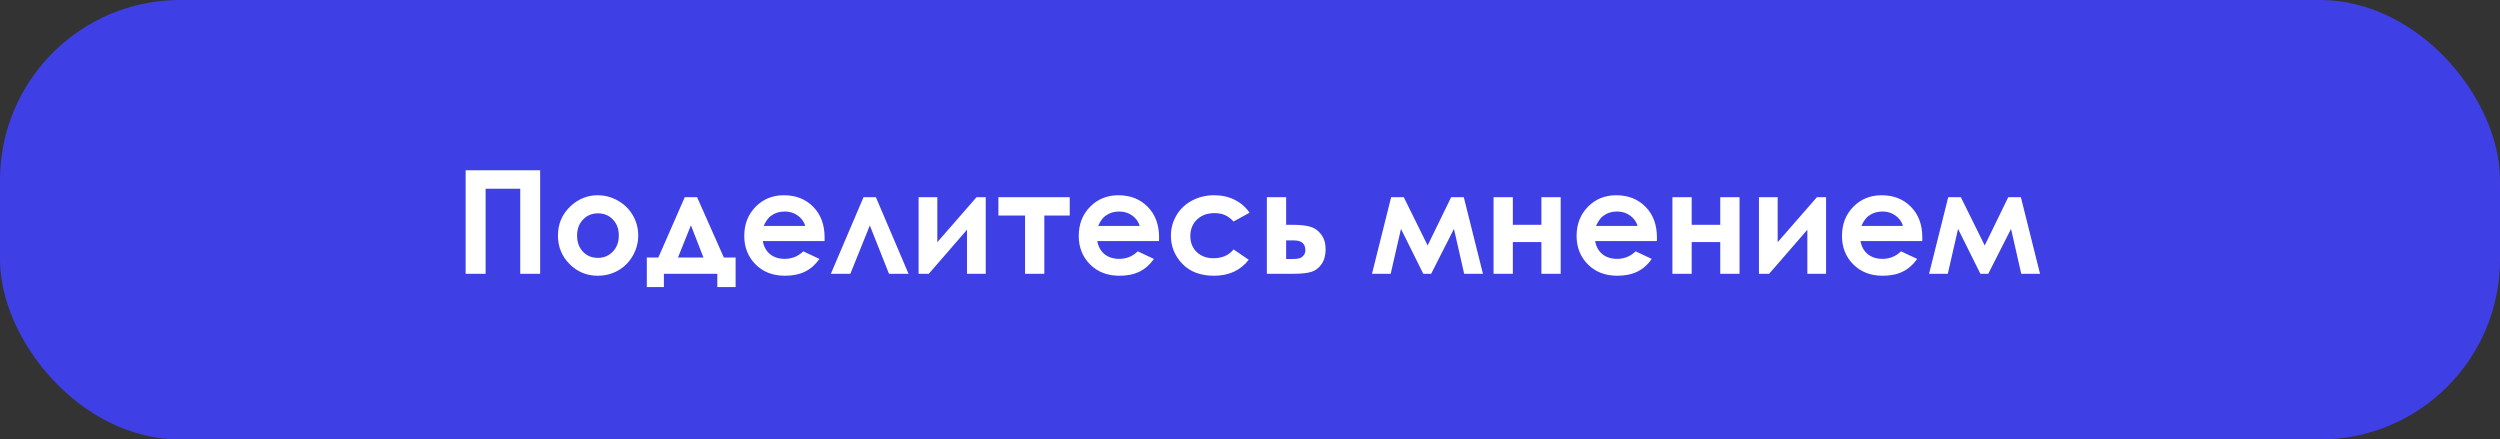 <svg width="347" height="61" viewBox="0 0 347 61" fill="none" xmlns="http://www.w3.org/2000/svg">
<rect x="0" y="0" width="347" height="61" fill="#333333" stroke="none"/>
<rect width="347" height="61" rx="25" fill="#3F3FE6"/>
<path d="M64.631 23.635H74.973V38H72.209V26.193H67.404V38H64.631V23.635ZM82.951 27.102C83.954 27.102 84.894 27.352 85.773 27.854C86.659 28.355 87.349 29.035 87.844 29.895C88.338 30.754 88.586 31.682 88.586 32.678C88.586 33.68 88.335 34.618 87.834 35.49C87.339 36.363 86.662 37.046 85.803 37.541C84.943 38.029 83.996 38.273 82.961 38.273C81.438 38.273 80.135 37.733 79.055 36.652C77.981 35.565 77.443 34.247 77.443 32.697C77.443 31.037 78.052 29.654 79.269 28.547C80.337 27.583 81.564 27.102 82.951 27.102ZM82.99 29.611C82.163 29.611 81.473 29.901 80.92 30.48C80.373 31.053 80.1 31.789 80.1 32.688C80.1 33.612 80.37 34.361 80.91 34.934C81.457 35.507 82.147 35.793 82.981 35.793C83.814 35.793 84.507 35.503 85.061 34.924C85.614 34.344 85.891 33.599 85.891 32.688C85.891 31.776 85.617 31.037 85.07 30.471C84.53 29.898 83.837 29.611 82.99 29.611ZM92.15 38V39.846H89.777V35.744H91.379L95.041 27.375H96.76L100.471 35.744H102.102V39.846H99.562V38H92.15ZM97.639 35.744L95.9 31.271L94.103 35.744H97.639ZM114.445 33.459H105.881C106.005 34.214 106.333 34.816 106.867 35.266C107.408 35.708 108.094 35.93 108.928 35.93C109.924 35.93 110.78 35.581 111.496 34.885L113.742 35.94C113.182 36.734 112.512 37.323 111.73 37.707C110.949 38.085 110.021 38.273 108.947 38.273C107.281 38.273 105.923 37.749 104.875 36.701C103.827 35.647 103.303 34.328 103.303 32.746C103.303 31.125 103.824 29.781 104.865 28.713C105.913 27.639 107.225 27.102 108.801 27.102C110.474 27.102 111.835 27.639 112.883 28.713C113.931 29.781 114.455 31.193 114.455 32.951L114.445 33.459ZM111.77 31.359C111.594 30.767 111.245 30.285 110.725 29.914C110.21 29.543 109.611 29.357 108.928 29.357C108.186 29.357 107.535 29.566 106.975 29.982C106.623 30.243 106.298 30.702 105.998 31.359H111.77ZM126.105 38H123.391L120.734 31.291L118.029 38H115.324L119.855 27.375H121.574L126.105 38ZM128.918 38H127.502V27.375H130.1V33.615L135.539 27.375H136.818V38H134.221V31.887L128.918 38ZM138.576 27.375H148.479V29.914H144.953V38H142.277V29.914H138.576V27.375ZM160.871 33.459H152.307C152.43 34.214 152.759 34.816 153.293 35.266C153.833 35.708 154.52 35.93 155.354 35.93C156.35 35.93 157.206 35.581 157.922 34.885L160.168 35.94C159.608 36.734 158.938 37.323 158.156 37.707C157.375 38.085 156.447 38.273 155.373 38.273C153.706 38.273 152.349 37.749 151.301 36.701C150.253 35.647 149.729 34.328 149.729 32.746C149.729 31.125 150.249 29.781 151.291 28.713C152.339 27.639 153.651 27.102 155.227 27.102C156.9 27.102 158.26 27.639 159.309 28.713C160.357 29.781 160.881 31.193 160.881 32.951L160.871 33.459ZM158.195 31.359C158.02 30.767 157.671 30.285 157.15 29.914C156.636 29.543 156.037 29.357 155.354 29.357C154.611 29.357 153.96 29.566 153.4 29.982C153.049 30.243 152.723 30.702 152.424 31.359H158.195ZM173.439 29.523L171.223 30.744C170.806 30.308 170.393 30.005 169.982 29.836C169.579 29.667 169.104 29.582 168.557 29.582C167.561 29.582 166.753 29.881 166.135 30.48C165.523 31.073 165.217 31.835 165.217 32.766C165.217 33.671 165.513 34.41 166.105 34.982C166.698 35.555 167.476 35.842 168.439 35.842C169.631 35.842 170.559 35.435 171.223 34.621L173.322 36.057C172.183 37.535 170.575 38.273 168.498 38.273C166.63 38.273 165.165 37.72 164.104 36.613C163.049 35.507 162.521 34.211 162.521 32.727C162.521 31.698 162.779 30.751 163.293 29.885C163.807 29.019 164.523 28.338 165.441 27.844C166.366 27.349 167.398 27.102 168.537 27.102C169.592 27.102 170.539 27.313 171.379 27.736C172.219 28.153 172.906 28.749 173.439 29.523ZM178.518 31.203H179.309C180.422 31.203 181.275 31.291 181.867 31.467C182.466 31.636 182.971 31.994 183.381 32.541C183.791 33.088 183.996 33.775 183.996 34.602C183.996 35.422 183.811 36.105 183.439 36.652C183.068 37.193 182.593 37.554 182.014 37.736C181.441 37.912 180.633 38 179.592 38H175.842V27.375H178.518V31.203ZM178.518 35.949H179.328C179.81 35.949 180.158 35.917 180.373 35.852C180.588 35.78 180.777 35.647 180.939 35.451C181.102 35.256 181.184 35.018 181.184 34.738C181.184 33.827 180.663 33.371 179.621 33.371H178.518V35.949ZM198.156 34.074L201.418 27.375H203.176L205.832 38H203.225L201.809 31.77L198.645 38H197.551L194.455 31.77L193.029 38H190.432L193.088 27.375H194.846L198.156 34.074ZM209.982 31.203H213.947V27.375H216.623V38H213.947V33.596H209.982V38H207.307V27.375H209.982V31.203ZM229.973 33.459H221.408C221.532 34.214 221.861 34.816 222.395 35.266C222.935 35.708 223.622 35.93 224.455 35.93C225.451 35.93 226.307 35.581 227.023 34.885L229.27 35.94C228.71 36.734 228.039 37.323 227.258 37.707C226.477 38.085 225.549 38.273 224.475 38.273C222.808 38.273 221.451 37.749 220.402 36.701C219.354 35.647 218.83 34.328 218.83 32.746C218.83 31.125 219.351 29.781 220.393 28.713C221.441 27.639 222.753 27.102 224.328 27.102C226.001 27.102 227.362 27.639 228.41 28.713C229.458 29.781 229.982 31.193 229.982 32.951L229.973 33.459ZM227.297 31.359C227.121 30.767 226.773 30.285 226.252 29.914C225.738 29.543 225.139 29.357 224.455 29.357C223.713 29.357 223.062 29.566 222.502 29.982C222.15 30.243 221.825 30.702 221.525 31.359H227.297ZM234.807 31.203H238.771V27.375H241.447V38H238.771V33.596H234.807V38H232.131V27.375H234.807V31.203ZM245.559 38H244.143V27.375H246.74V33.615L252.18 27.375H253.459V38H250.861V31.887L245.559 38ZM266.809 33.459H258.244C258.368 34.214 258.697 34.816 259.23 35.266C259.771 35.708 260.458 35.93 261.291 35.93C262.287 35.93 263.143 35.581 263.859 34.885L266.105 35.94C265.546 36.734 264.875 37.323 264.094 37.707C263.312 38.085 262.385 38.273 261.311 38.273C259.644 38.273 258.286 37.749 257.238 36.701C256.19 35.647 255.666 34.328 255.666 32.746C255.666 31.125 256.187 29.781 257.229 28.713C258.277 27.639 259.589 27.102 261.164 27.102C262.837 27.102 264.198 27.639 265.246 28.713C266.294 29.781 266.818 31.193 266.818 32.951L266.809 33.459ZM264.133 31.359C263.957 30.767 263.609 30.285 263.088 29.914C262.574 29.543 261.975 29.357 261.291 29.357C260.549 29.357 259.898 29.566 259.338 29.982C258.986 30.243 258.661 30.702 258.361 31.359H264.133ZM275.48 34.074L278.742 27.375H280.5L283.156 38H280.549L279.133 31.77L275.969 38H274.875L271.779 31.77L270.354 38H267.756L270.412 27.375H272.17L275.48 34.074Z" fill="white"/>
</svg>
